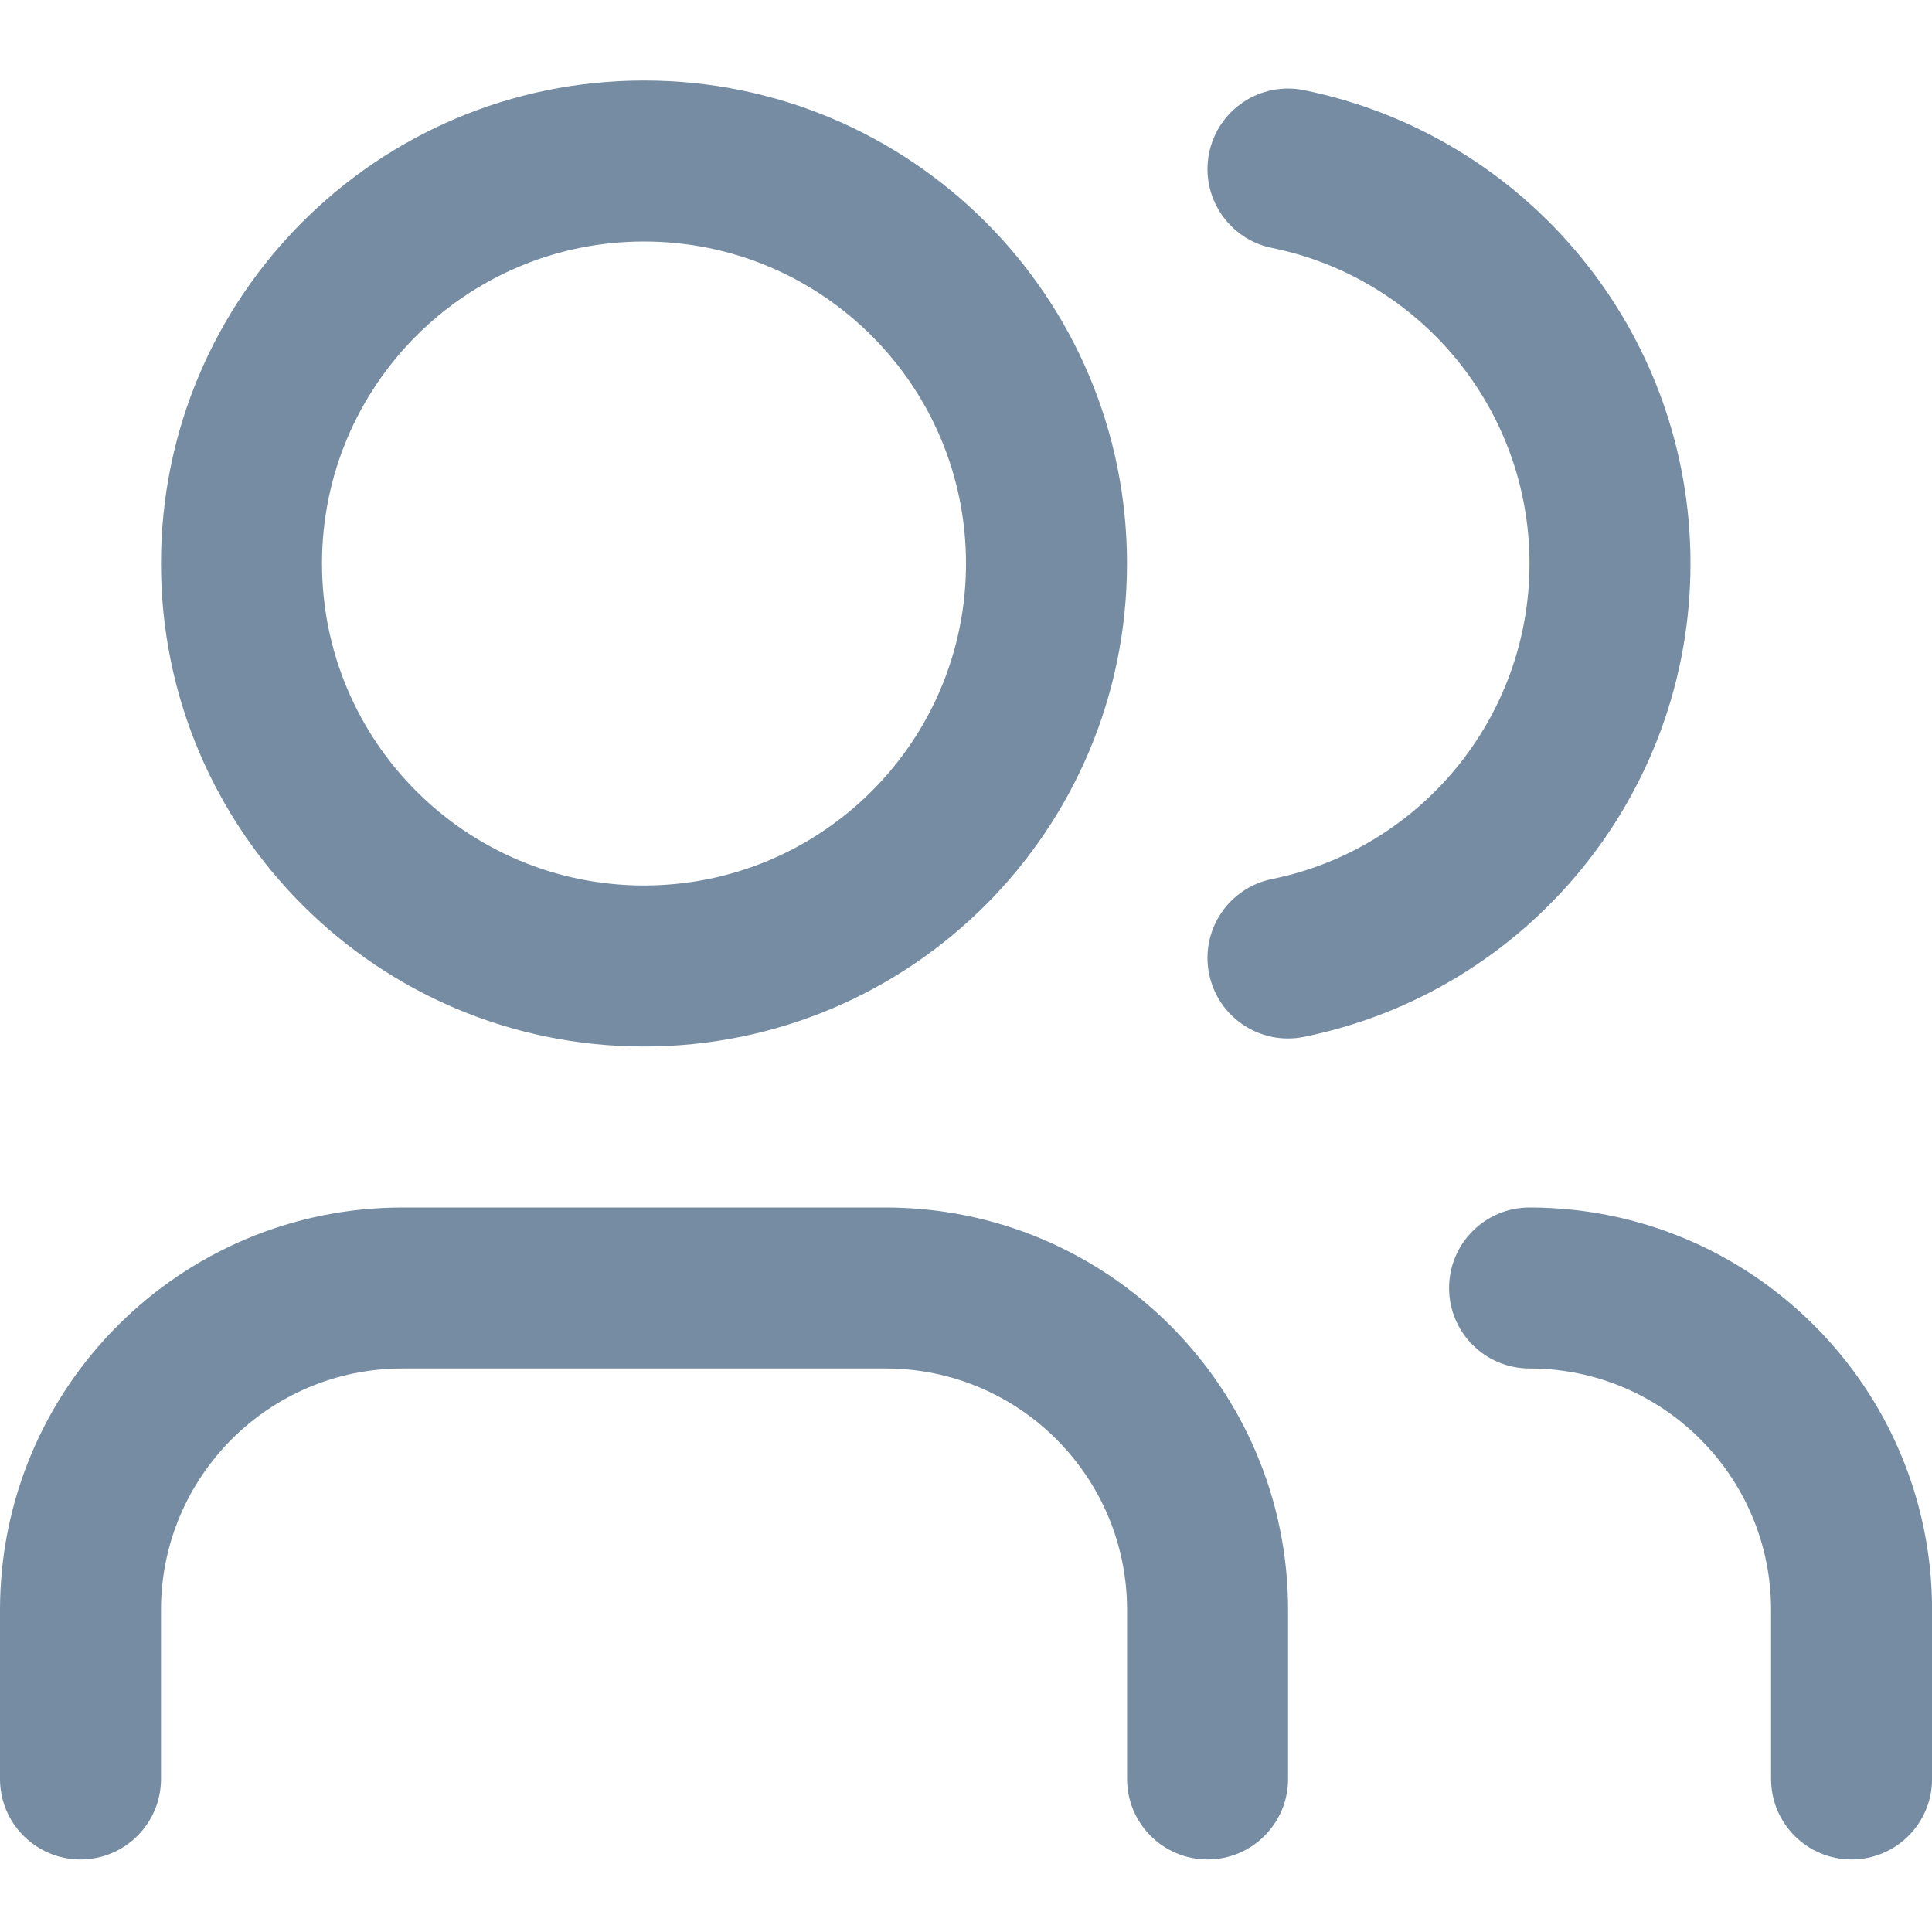 <svg xmlns="http://www.w3.org/2000/svg" width="24" height="24" viewBox="0 0 24 24">
  <path fill="#758CA3" fill-rule="evenodd" d="M8,3 C5.791,3 4,4.791 4,7 C4,9.209 5.791,11 8,11 C10.209,11 12,9.209 12,7 C12,4.791 10.209,3 8,3 Z M8,1 C11.314,1 14,3.686 14,7 C14,10.314 11.314,13 8,13 C4.686,13 2,10.314 2,7 C2,3.686 4.686,1 8,1 Z M2,22.099 C2,22.651 1.552,23.099 1,23.099 C0.448,23.099 0,22.651 0,22.099 L0,20 C-2.77555756e-16,17.239 2.239,15 5,15 L11.001,15 C13.762,15 16.001,17.239 16.001,20 L16.001,22.099 C16.001,22.651 15.553,23.099 15.001,23.099 C14.448,23.099 14.001,22.651 14.001,22.099 L14.001,20 C14.001,18.343 12.658,17 11.001,17 L5,17 C3.343,17 2,18.343 2,20 L2,22.099 Z M15.801,3.08 C15.26,2.97 14.91,2.442 15.02,1.901 C15.13,1.36 15.658,1.01 16.199,1.12 C18.975,1.684 21,4.133 21,7 C21,9.867 18.975,12.316 16.199,12.88 C15.658,12.99 15.13,12.64 15.02,12.099 C14.91,11.558 15.26,11.03 15.801,10.92 C17.649,10.545 19,8.911 19,7 C19,5.089 17.649,3.455 15.801,3.08 Z M19.001,17 C18.448,17 18.001,16.552 18.001,16 C18.001,15.448 18.448,15 19.001,15 C21.762,15 24.001,17.239 24.001,20 L24.001,22.099 C24.001,22.651 23.553,23.099 23.001,23.099 C22.448,23.099 22.001,22.651 22.001,22.099 L22.001,20 C22.001,18.343 20.658,17 19.001,17 Z"/>
</svg>
